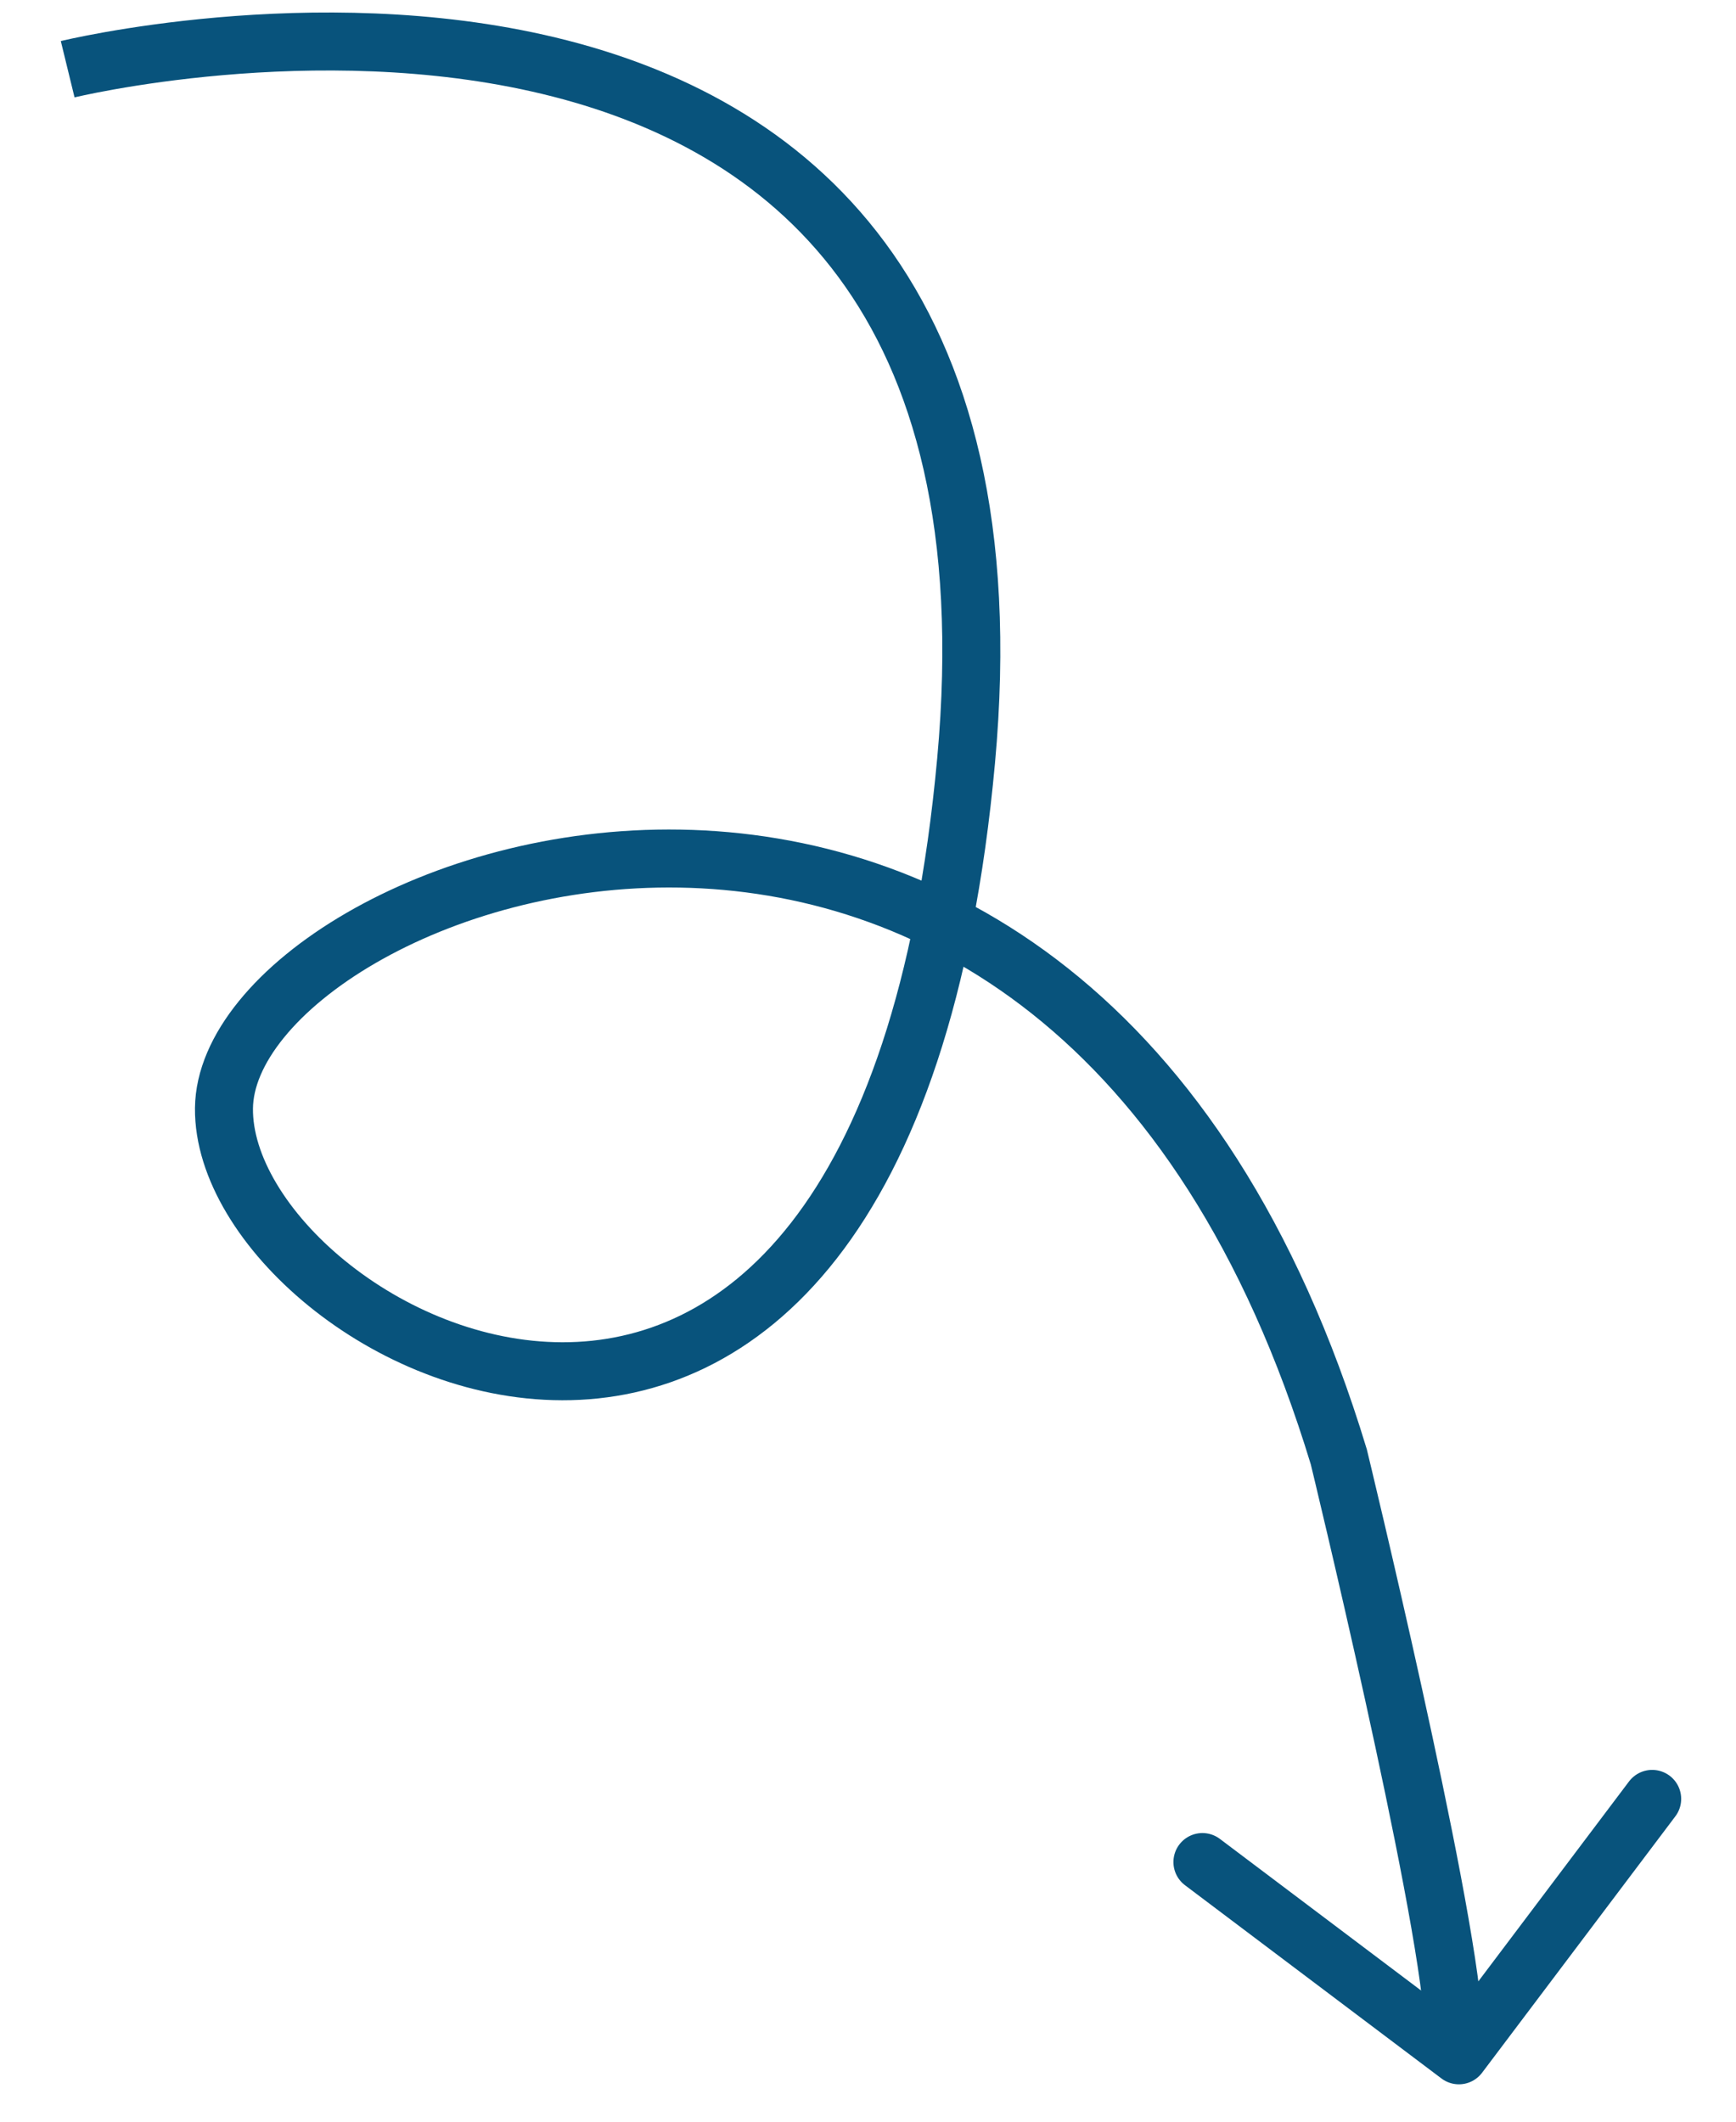 <svg xmlns="http://www.w3.org/2000/svg" width="38.9" height="47.557" viewBox="0 0 38.9 47.557">
  <g id="Group_46762" data-name="Group 46762" transform="matrix(0.999, 0.035, -0.035, 0.999, -351.47, -118.17)">
    <path id="Path_83484" data-name="Path 83484" d="M10.181,5.09,5.09,0,0,5.09" transform="translate(394.839 149.85) rotate(170)" fill="none" stroke="#08537c" stroke-linecap="round" stroke-linejoin="round" stroke-miterlimit="10" stroke-width="1.3"/>
    <path id="Path_83485" data-name="Path 83485" d="M-6341.322-20697.465s21.847-6.146,20.67,14.785-16.222,13.605-16.353,8.371,18.446-12.949,25.249,6.934c0,0,2.747,9.811,3.009,12.559" transform="translate(6698.422 20804.795)" fill="none" stroke="#08537c" stroke-width="1.3"/>
  </g>
</svg>
